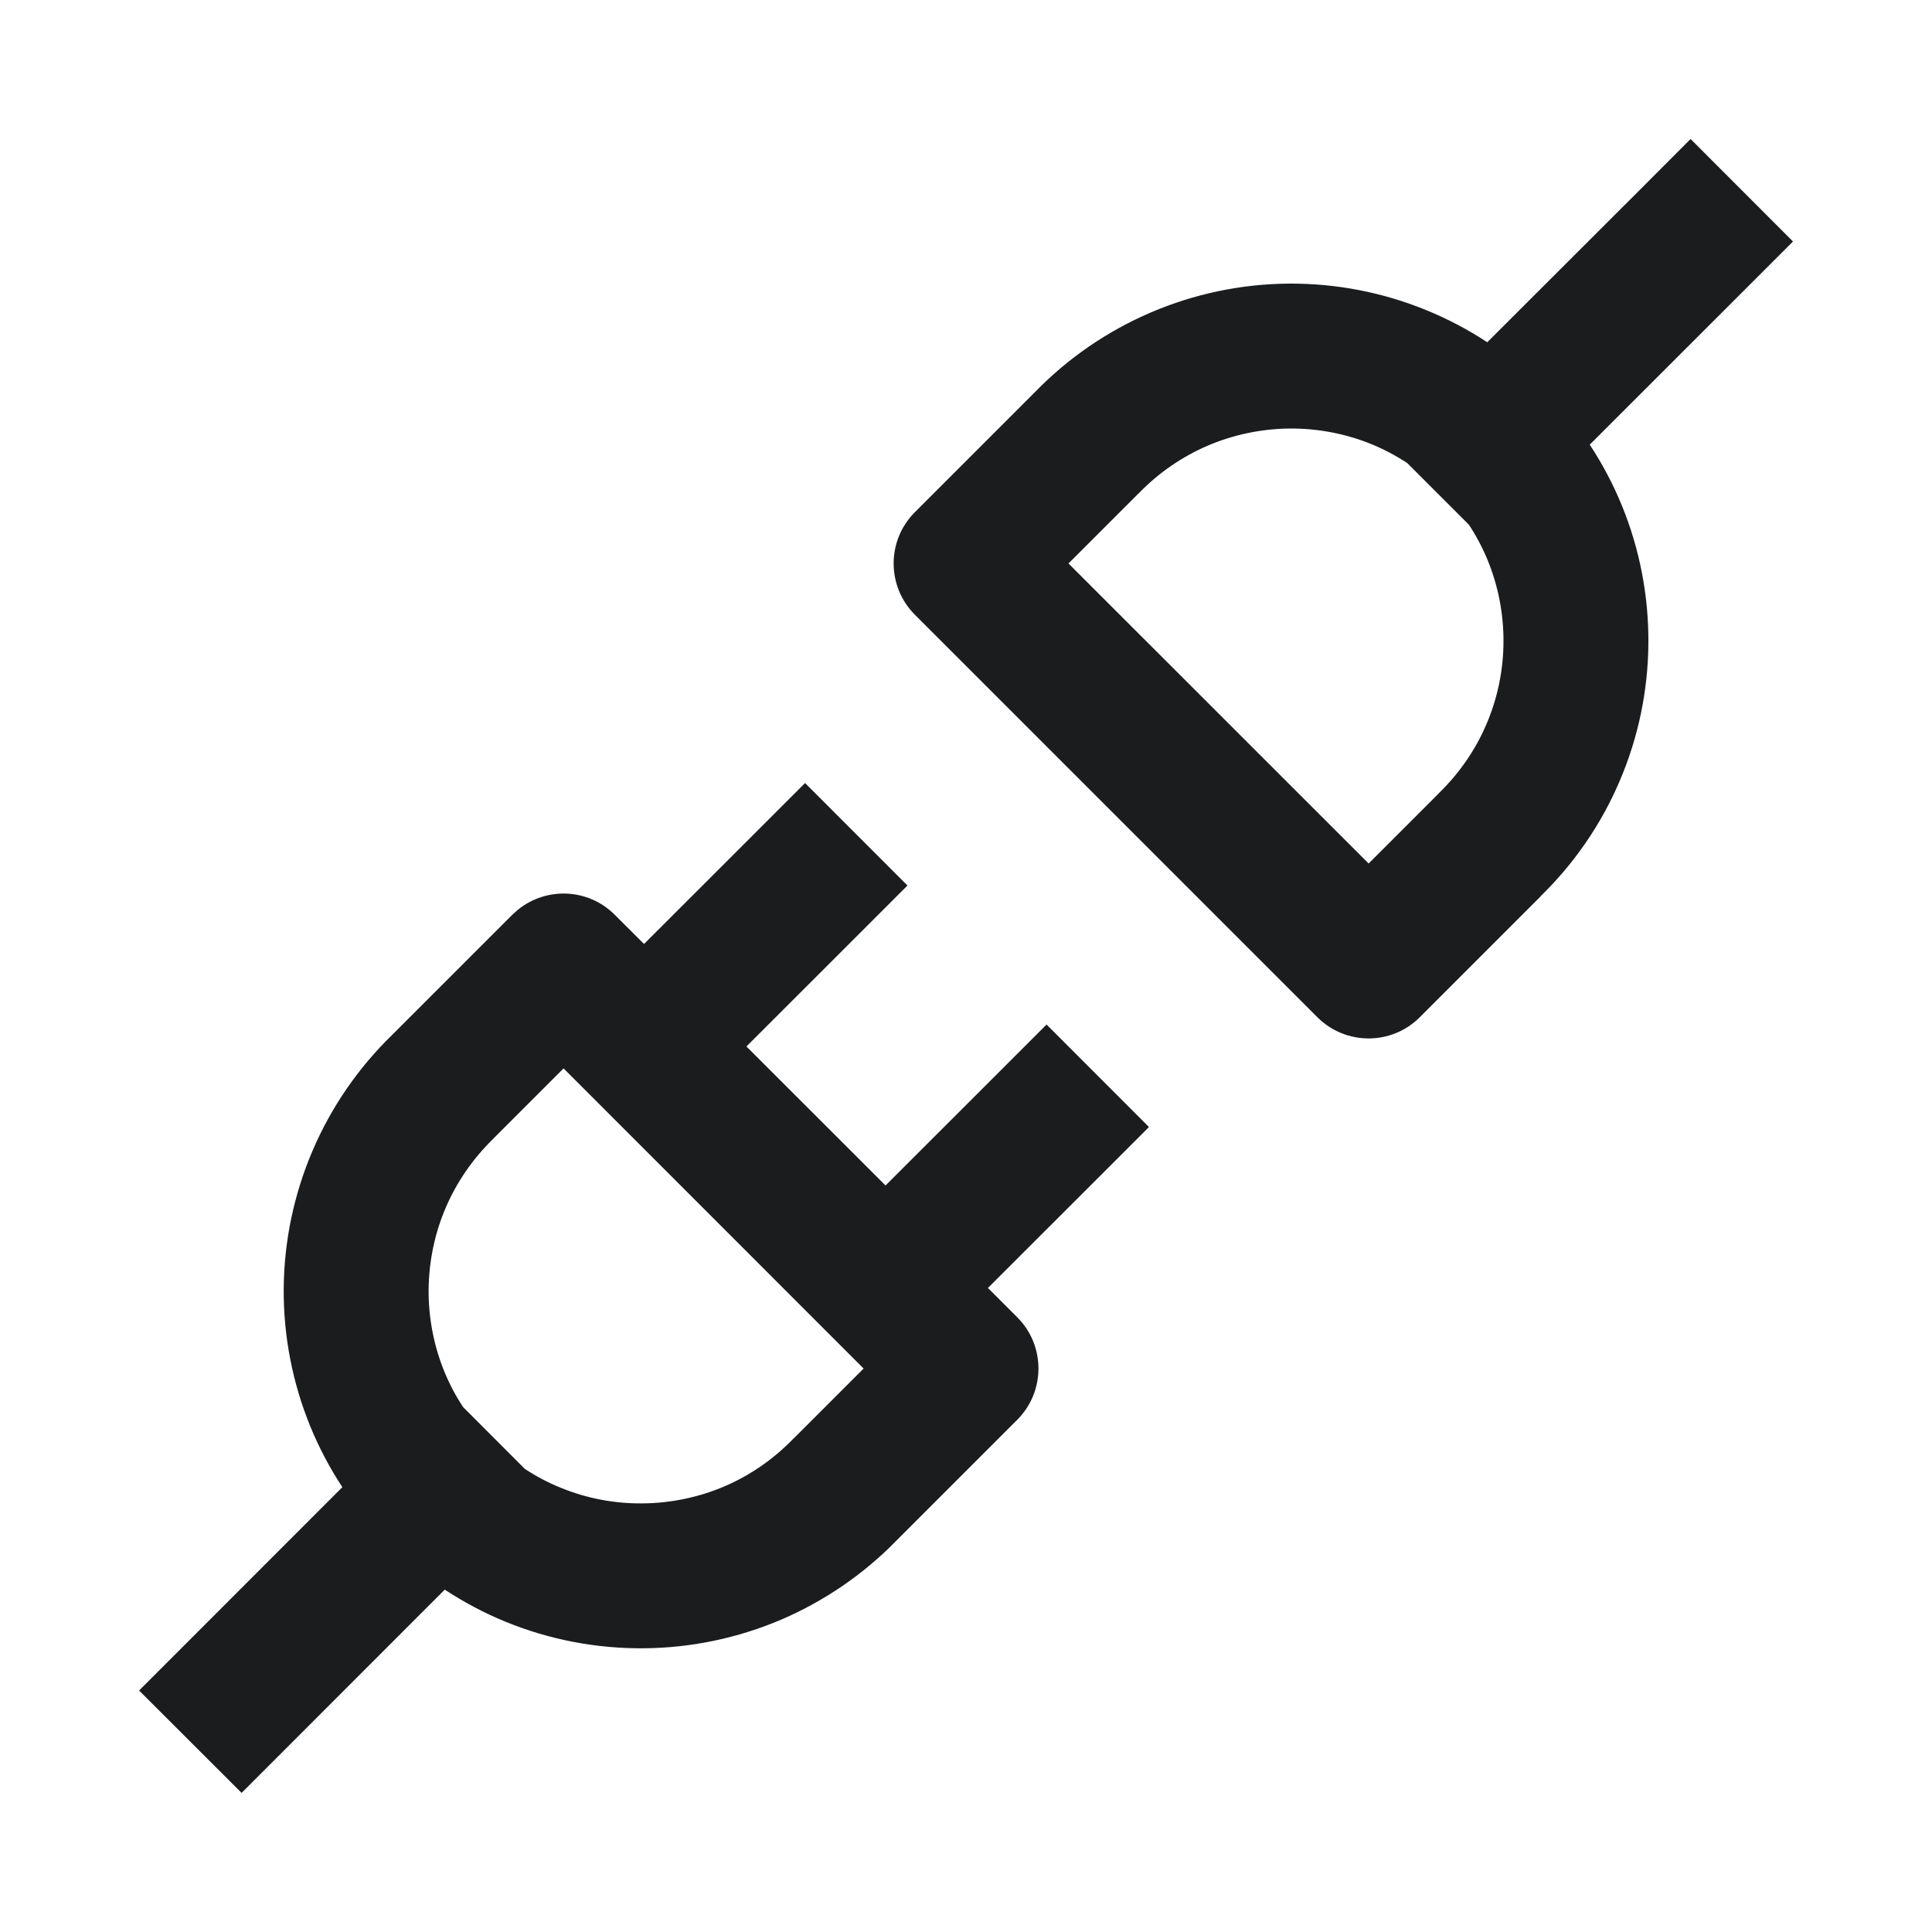 <svg width="20" height="20" viewBox="0 0 20 20" fill="none" xmlns="http://www.w3.org/2000/svg">
<path d="M9.394 9.167L8.864 9.697L7.727 10.833L9.167 12.272L10.303 11.137L10.834 10.606L11.894 11.667L11.364 12.197L10.227 13.333L10.531 13.637C10.823 13.929 10.823 14.404 10.531 14.697L9.281 15.947C8.942 16.295 8.536 16.573 8.09 16.765C7.639 16.958 7.154 17.059 6.664 17.063C6.174 17.067 5.687 16.974 5.233 16.788C5.013 16.698 4.802 16.586 4.604 16.456L3.031 18.03L2.501 18.56L1.44 17.5L1.97 16.97L3.544 15.395C3.414 15.198 3.303 14.987 3.213 14.768C3.027 14.314 2.933 13.827 2.937 13.337C2.941 12.846 3.043 12.362 3.236 11.911C3.429 11.46 3.71 11.052 4.062 10.711L5.303 9.47L5.361 9.418C5.656 9.178 6.09 9.195 6.364 9.47L6.667 9.772L7.803 8.637L8.334 8.106L9.394 9.167ZM5.114 11.78L5.106 11.789C4.897 11.992 4.729 12.234 4.614 12.502C4.499 12.77 4.44 13.058 4.437 13.35C4.435 13.641 4.49 13.93 4.6 14.199C4.653 14.328 4.718 14.451 4.794 14.566L5.433 15.206C5.549 15.282 5.673 15.348 5.802 15.4C6.071 15.511 6.36 15.566 6.651 15.563C6.942 15.561 7.231 15.501 7.499 15.387C7.767 15.272 8.009 15.104 8.212 14.894L8.22 14.887L8.94 14.167L5.834 11.06L5.114 11.78ZM18.561 2.5L18.031 3.03L16.457 4.603C16.587 4.801 16.699 5.012 16.789 5.232C16.975 5.686 17.068 6.173 17.064 6.663C17.06 7.153 16.959 7.638 16.765 8.089C16.574 8.536 16.295 8.94 15.947 9.279L15.948 9.28L14.698 10.53C14.405 10.823 13.93 10.823 13.637 10.53L9.47 6.363C9.178 6.07 9.178 5.595 9.47 5.303L10.72 4.053C11.06 3.704 11.465 3.427 11.912 3.235C12.363 3.042 12.847 2.94 13.338 2.936C13.828 2.932 14.315 3.026 14.768 3.212C14.988 3.302 15.199 3.413 15.396 3.543L16.971 1.97L17.501 1.439L18.561 2.5ZM13.35 4.436C13.059 4.439 12.77 4.499 12.503 4.613C12.235 4.728 11.992 4.896 11.79 5.105L11.781 5.113L11.061 5.833L14.168 8.939L14.887 8.22L14.895 8.211C15.104 8.008 15.273 7.766 15.387 7.498C15.502 7.23 15.562 6.942 15.564 6.65C15.566 6.359 15.511 6.07 15.401 5.801C15.348 5.672 15.283 5.549 15.207 5.433L14.567 4.793C14.451 4.717 14.328 4.652 14.2 4.599C13.931 4.489 13.641 4.434 13.35 4.436Z" fill="#1A1C1E"/>
</svg>
